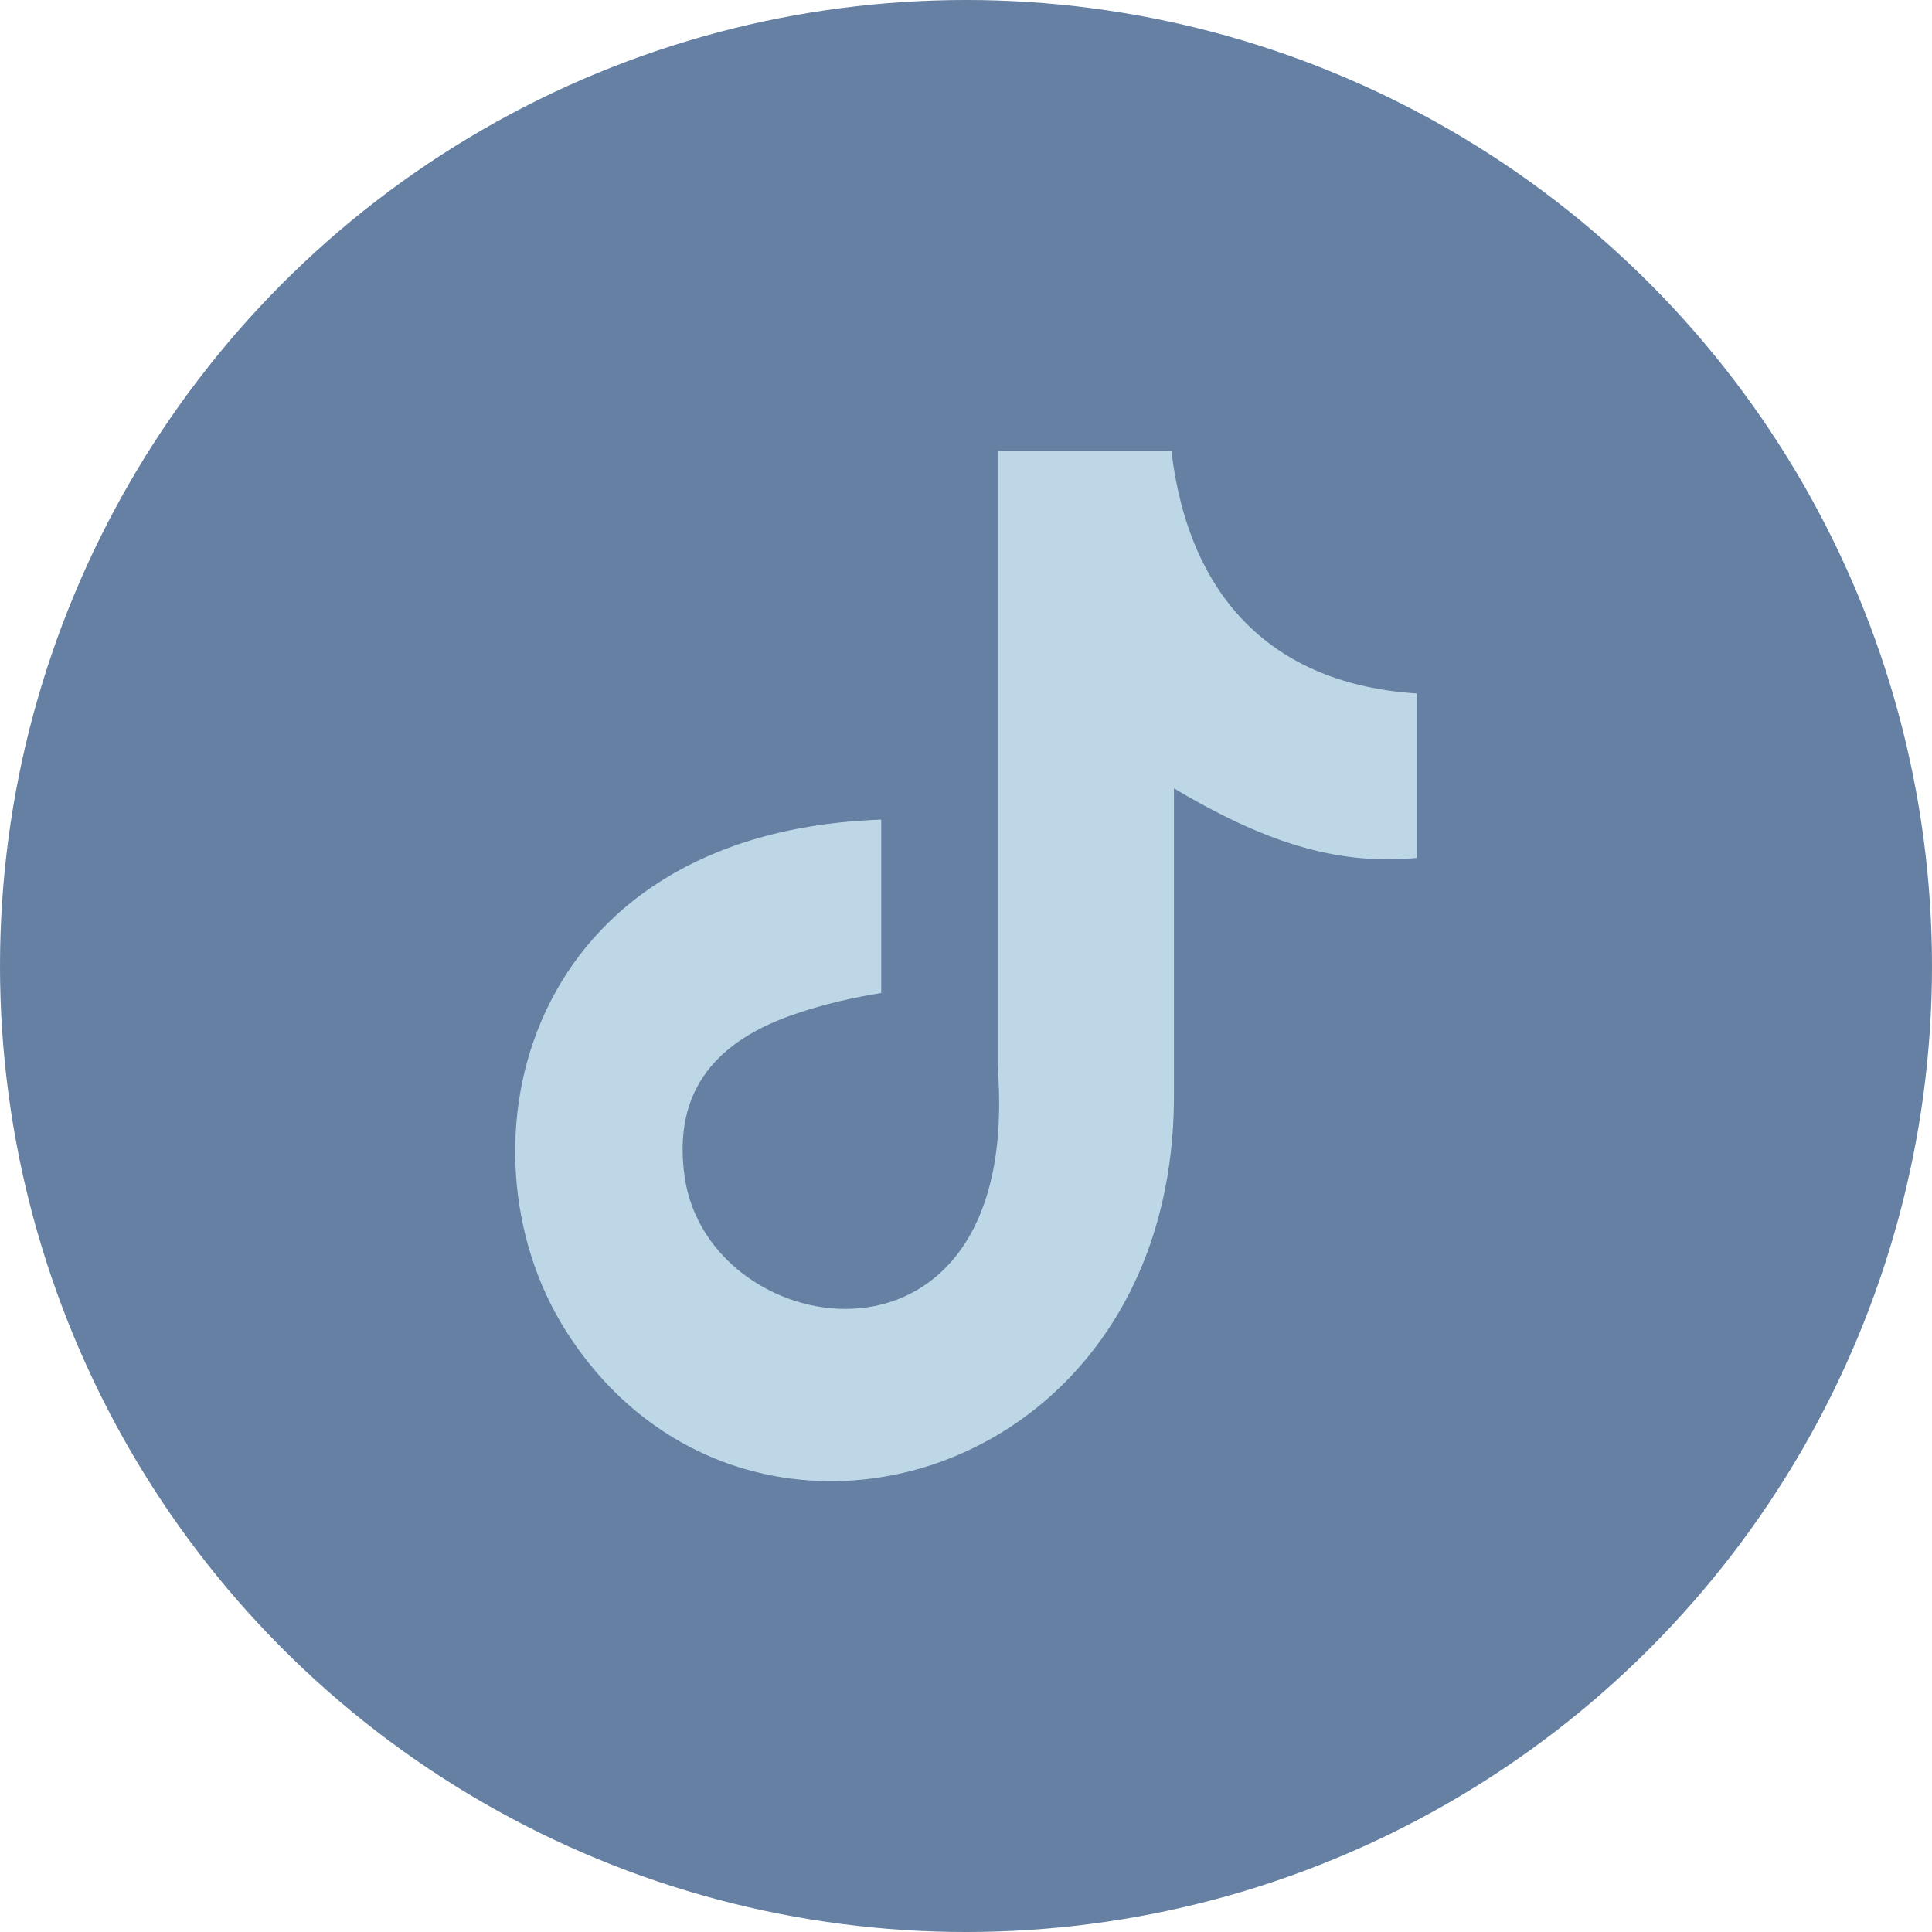 <svg width="30" height="30" viewBox="0 0 30 30" fill="none" xmlns="http://www.w3.org/2000/svg">
<circle cx="15" cy="15" r="15" fill="#6580A2"/>
<path fill-rule="evenodd" clip-rule="evenodd" d="M18.189 7C18.459 9.27 19.752 10.624 22 10.768V13.322C20.697 13.447 19.556 13.029 18.229 12.242V17.018C18.229 23.085 11.479 24.981 8.766 20.632C7.022 17.834 8.09 12.923 13.684 12.727V15.419C13.257 15.487 12.802 15.592 12.386 15.732C11.142 16.144 10.436 16.917 10.632 18.28C11.009 20.892 15.897 21.665 15.491 16.562V7.005H18.189V7Z" fill="#BED7E7"/>
</svg>
